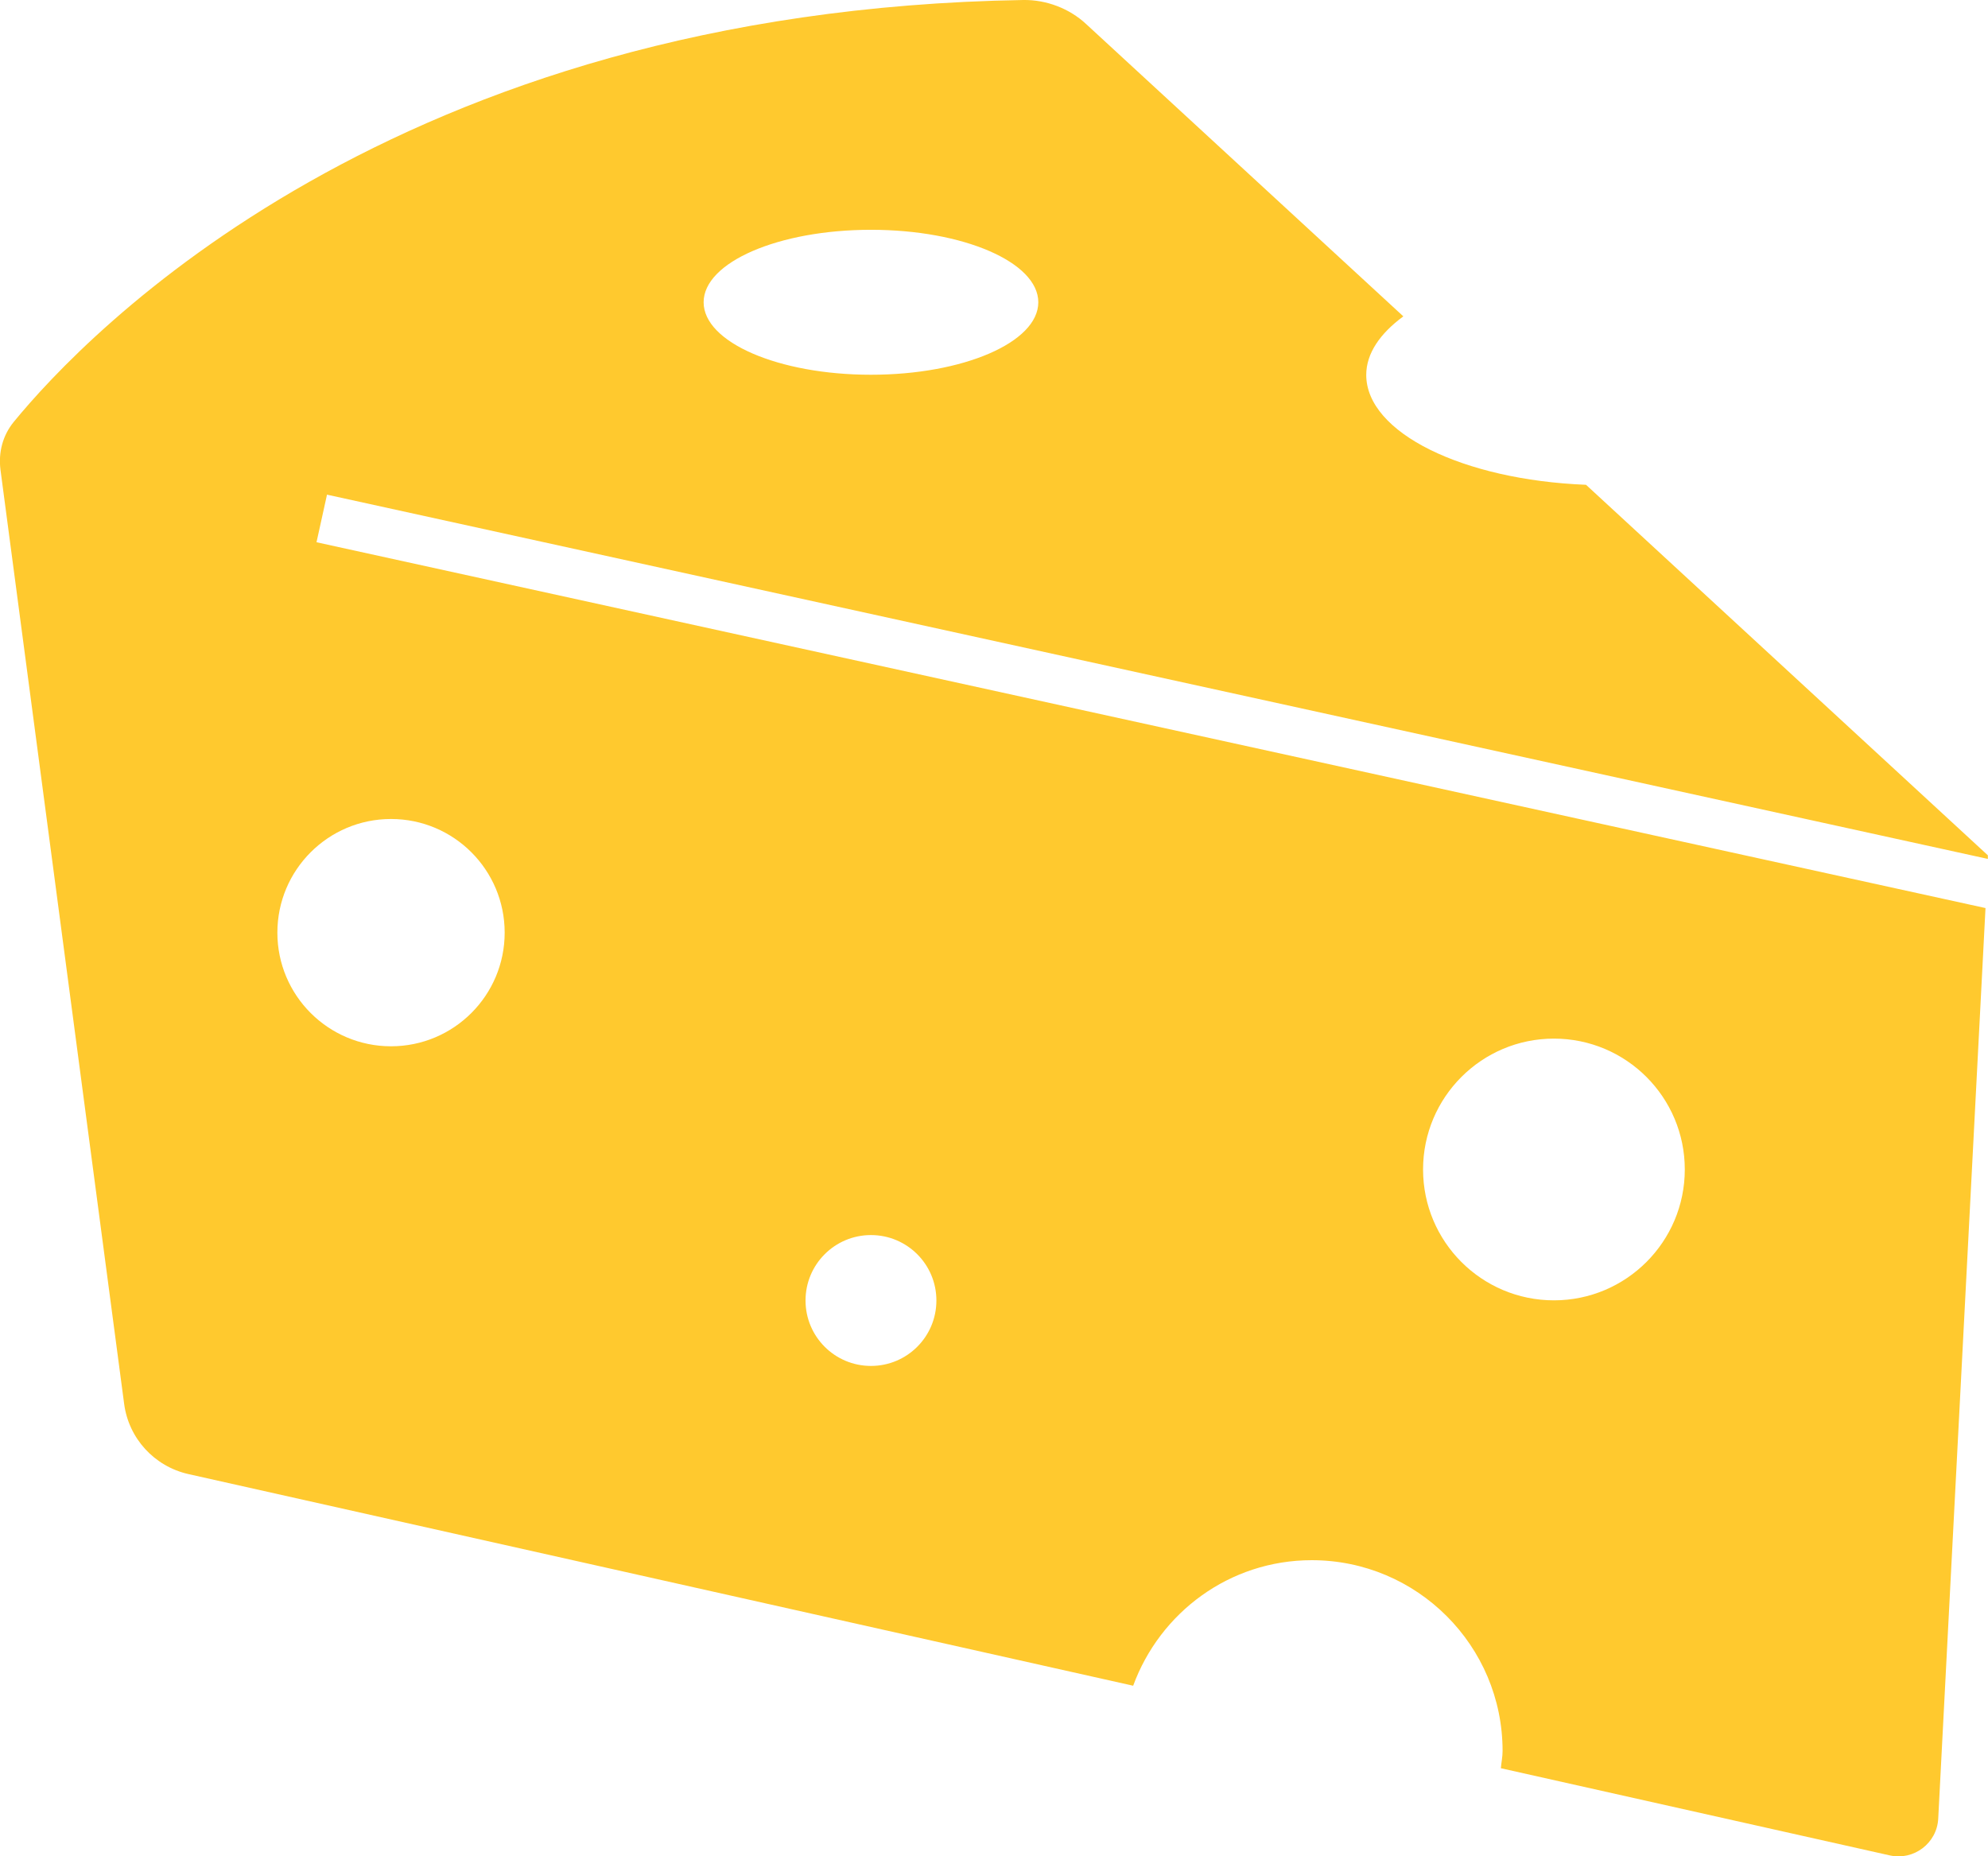 <?xml version="1.0" encoding="UTF-8"?>
<svg xmlns="http://www.w3.org/2000/svg" width="127" height="118.59" viewBox="0 0 127 118.59">
  <path d="M126.99 54.86v-.22l-25.67-23.67c-7.85-.31-14.04-3.32-14.04-7.02 0-1.38.89-2.65 2.37-3.74L69.39 1.54C68.32.54 66.84-.02 65.38 0 25.1.66 5.47 21.35.88 26.95c-.71.87-.99 1.95-.85 3.06l7.9 59.67c.29 2.21 1.93 4 4.11 4.49l60.35 13.52c1.71-4.67 6.15-8.02 11.41-8.02 6.73 0 12.19 5.46 12.19 12.19 0 .38-.08.73-.11 1.1l24.85 5.57c1.53.34 3.01-.78 3.09-2.35l3.02-58.17L20.22 34.64l.67-3.04 106.1 23.27ZM55.64 14.68c5.9 0 10.69 2.07 10.69 4.63s-4.79 4.63-10.69 4.63-10.69-2.07-10.69-4.63 4.79-4.63 10.69-4.63Zm43.63 51.67c4.62 0 8.36 3.75 8.36 8.36s-3.74 8.36-8.36 8.36-8.36-3.75-8.36-8.36 3.74-8.36 8.36-8.36ZM55.64 78.9c2.31 0 4.18 1.87 4.18 4.18s-1.87 4.18-4.18 4.18-4.18-1.87-4.18-4.18 1.87-4.18 4.18-4.18ZM24.98 52.32c4.01 0 7.26 3.25 7.26 7.26s-3.25 7.26-7.26 7.26-7.26-3.25-7.26-7.26 3.25-7.26 7.26-7.26Z" style="fill:#ffc92e;stroke-width:0"></path>
</svg>
